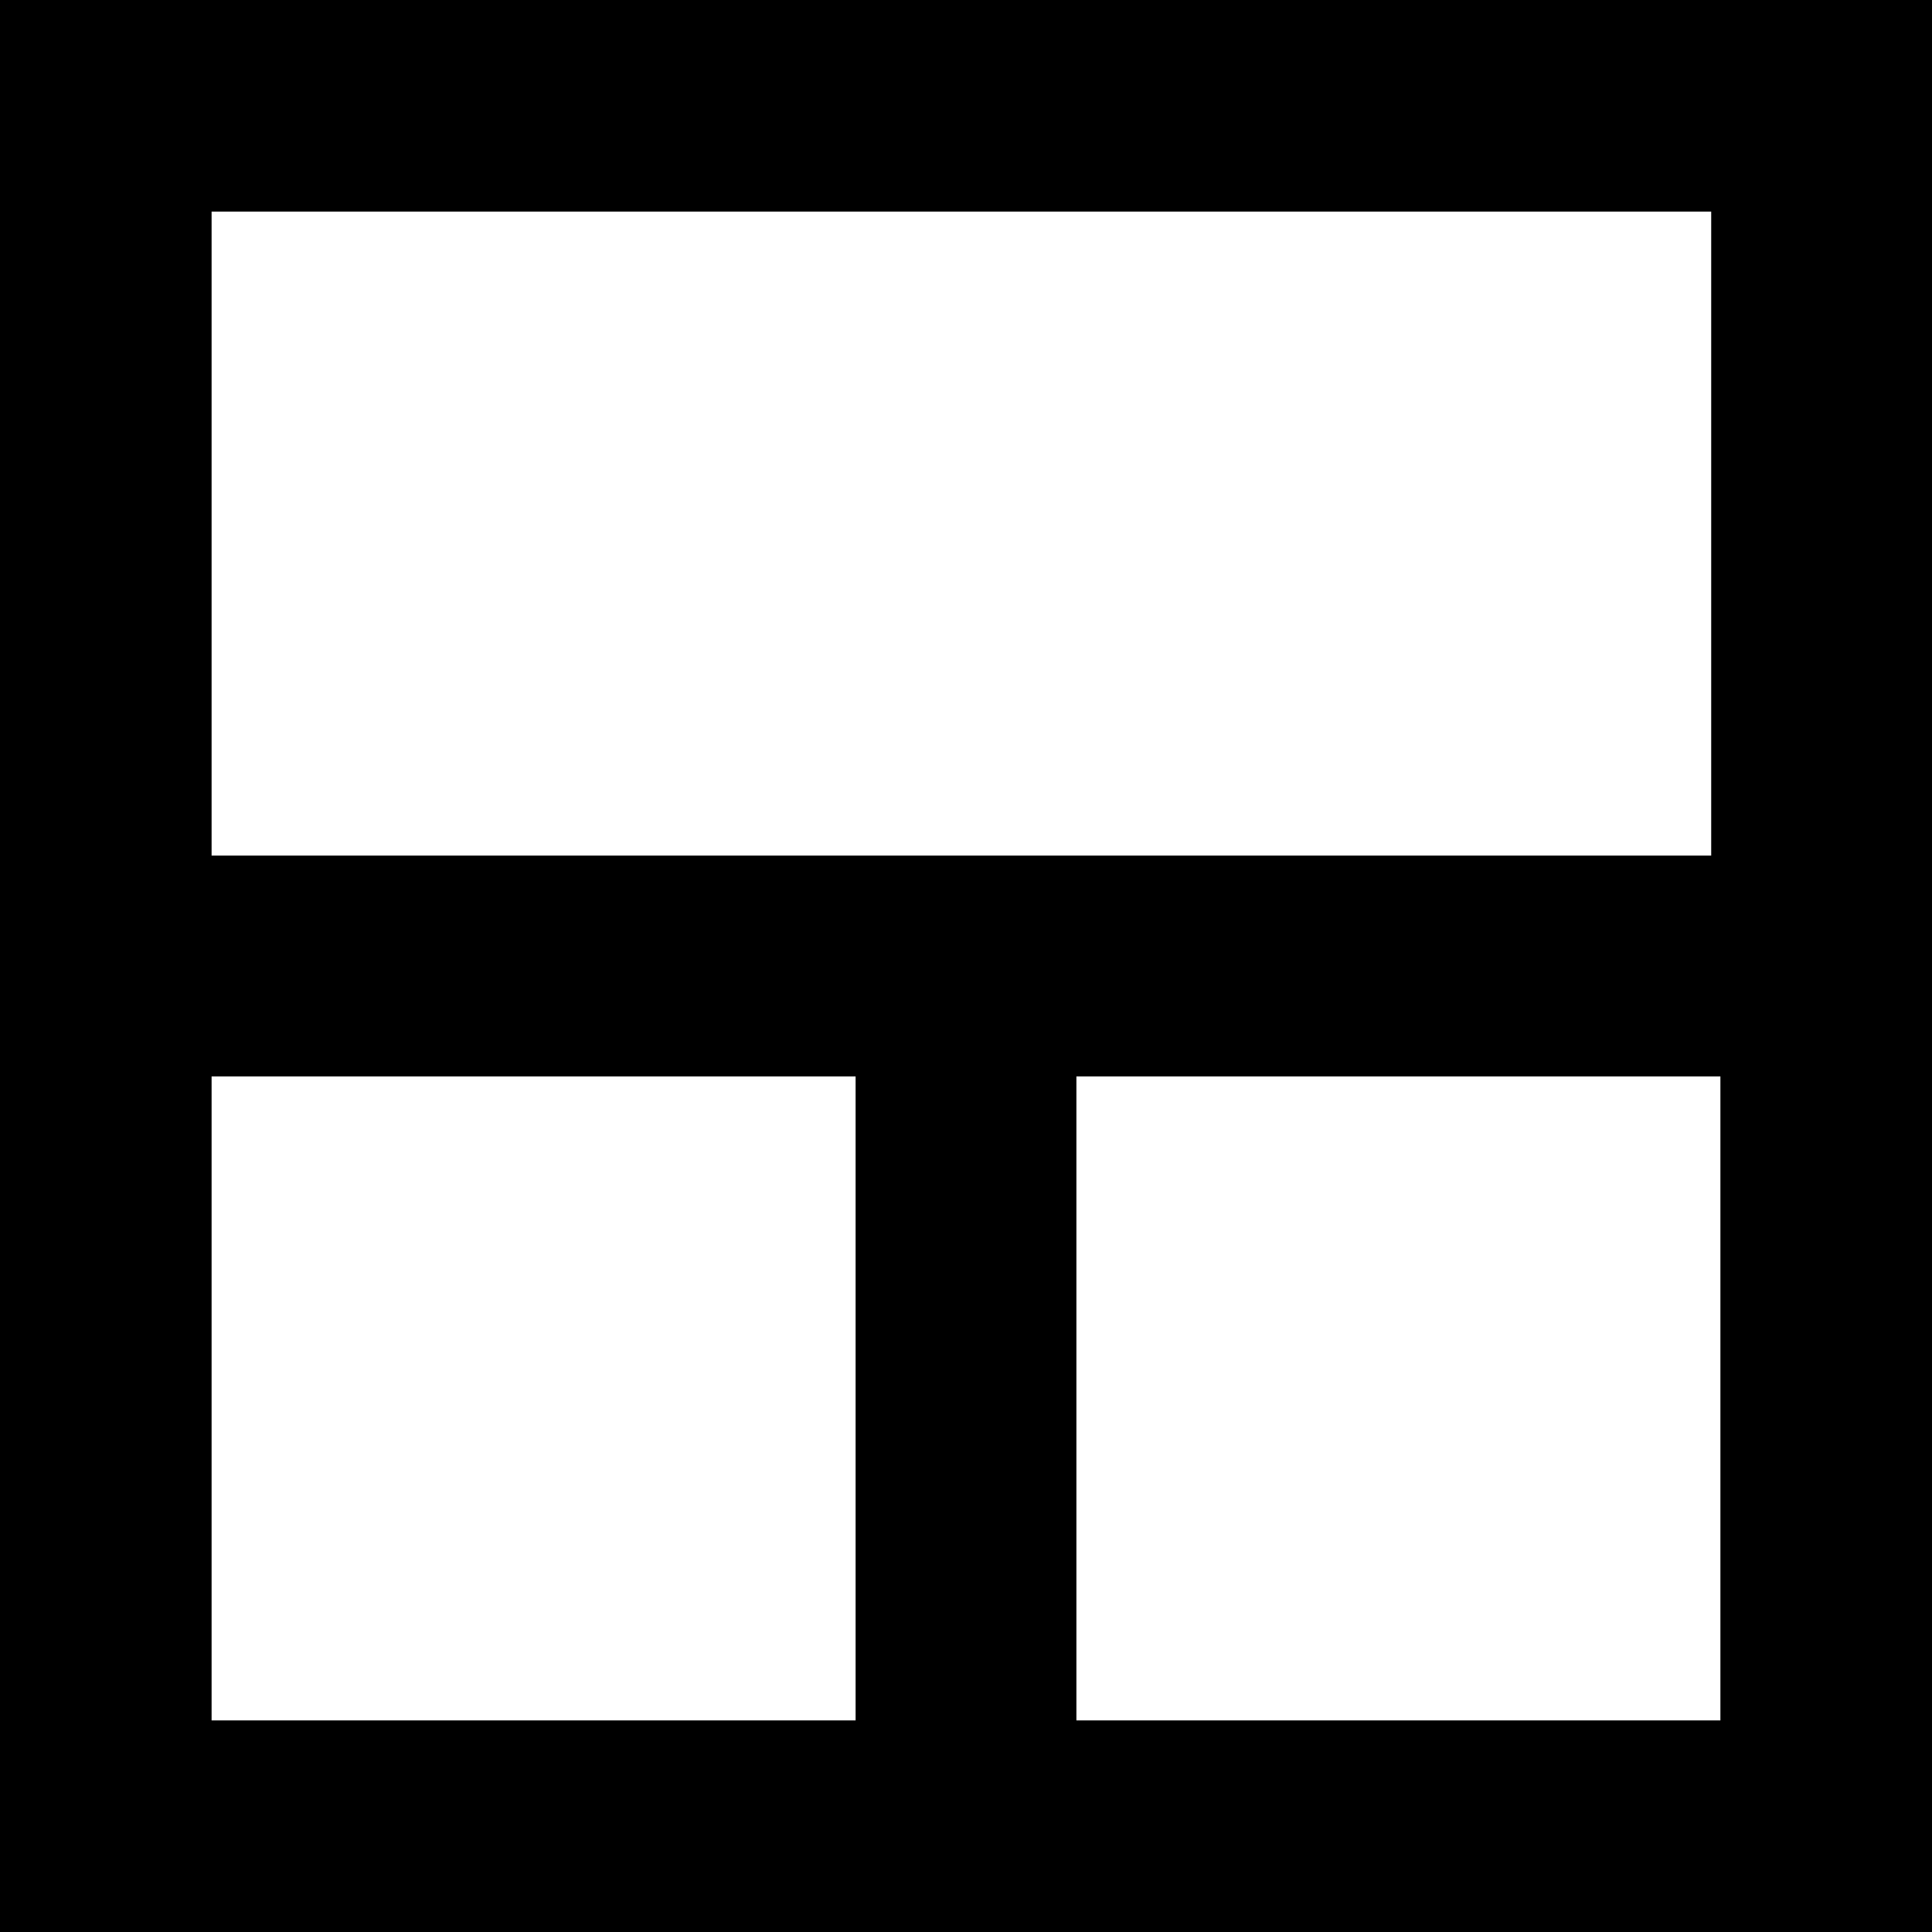 <?xml version="1.0" encoding="UTF-8"?>
<svg id="Layer_1" xmlns="http://www.w3.org/2000/svg" width="21" height="21" version="1.1" viewBox="0 0 21 21">
  <!-- Generator: Adobe Illustrator 29.0.0, SVG Export Plug-In . SVG Version: 2.1.0 Build 186)  -->
  <path d="M0,0v21h21V0H0ZM2.3,18.7v-7h7v7H2.3ZM18.7,18.7h-7v-7h7v7ZM18.7,9.3H2.3V2.3h16.3v7Z"/>
</svg>
